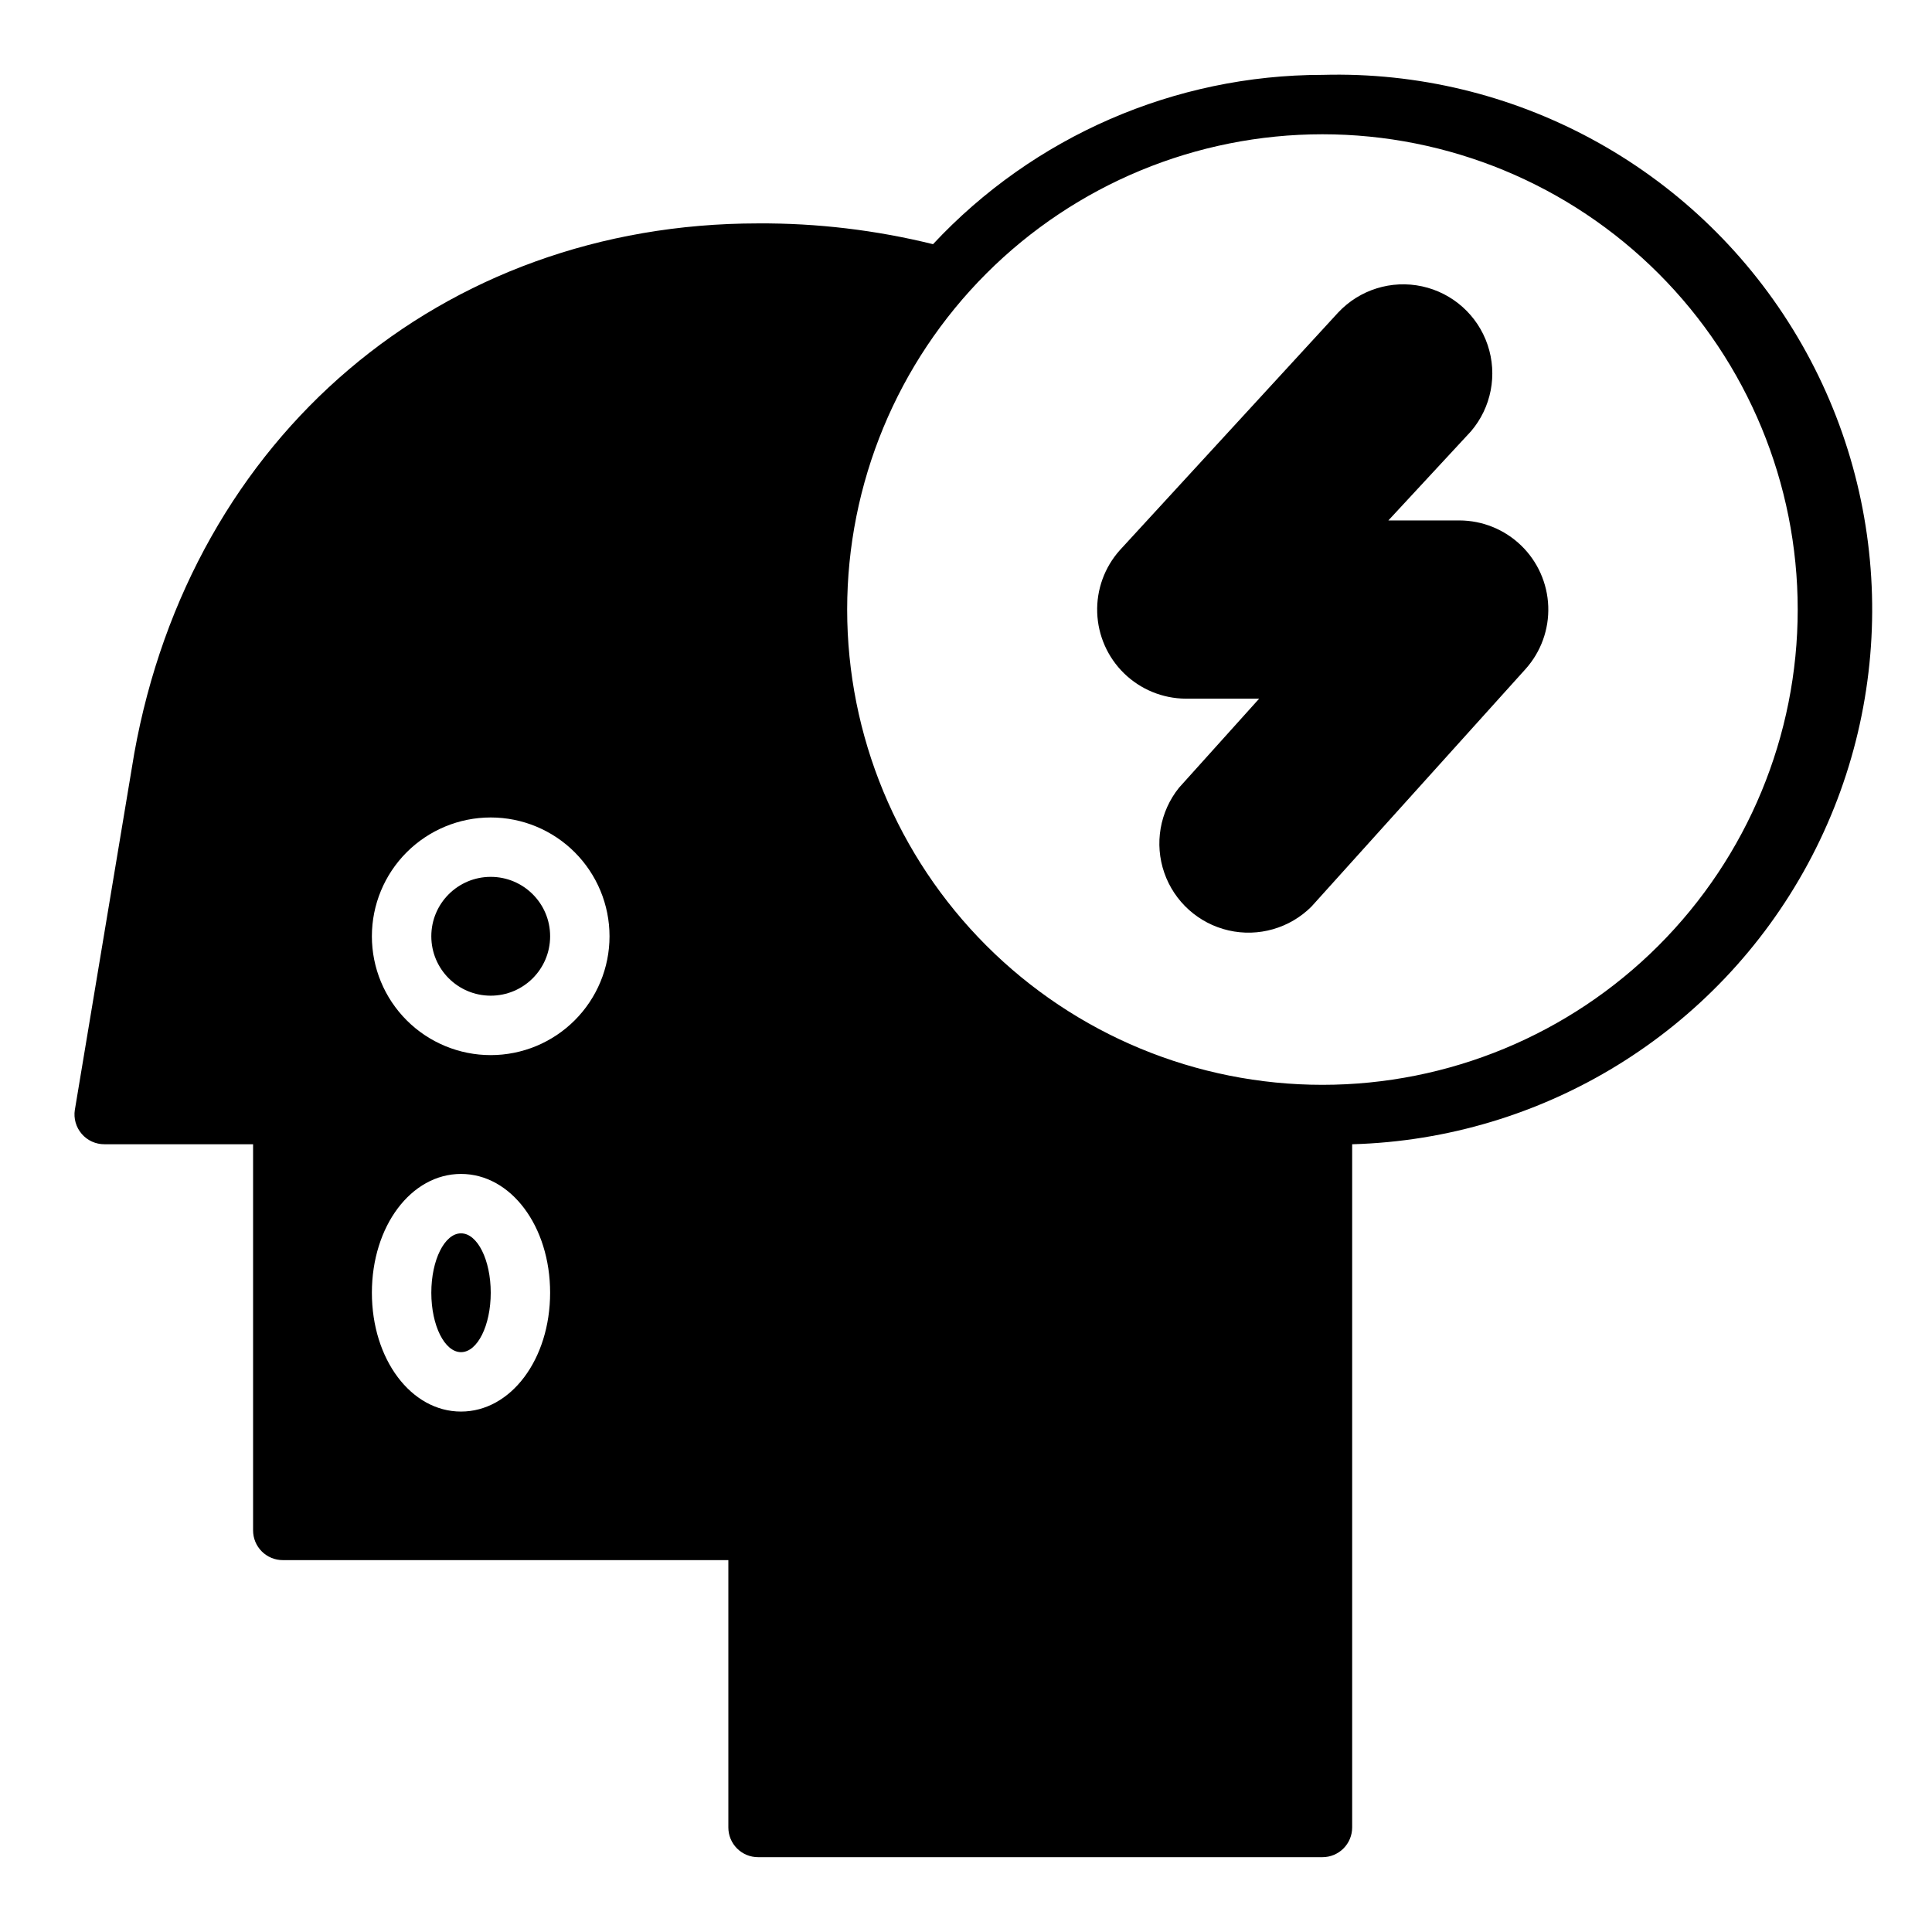 <?xml version="1.0" encoding="UTF-8"?>
<!-- Uploaded to: ICON Repo, www.iconrepo.com, Generator: ICON Repo Mixer Tools -->
<svg fill="#000000" width="800px" height="800px" version="1.1" viewBox="144 144 512 512" xmlns="http://www.w3.org/2000/svg">
 <g>
  <path d="m494.46 163.84c-39.129 0.016-76.5 16.262-103.2 44.871-15.168-3.746-30.742-5.598-46.367-5.508-83.836 0-150.2 56.363-165.31 140.44l-15.742 94.465-0.004-0.004c-0.363 2.289 0.301 4.621 1.812 6.379 1.512 1.77 3.734 2.777 6.062 2.754h39.359v102.34c0 2.09 0.828 4.09 2.305 5.566 1.477 1.477 3.481 2.305 5.566 2.305h118.08v70.852c0 2.086 0.828 4.09 2.305 5.566 1.477 1.473 3.477 2.305 5.566 2.305h149.57c2.09 0 4.094-0.832 5.566-2.305 1.477-1.477 2.309-3.481 2.309-5.566v-181.06c50.621-1.406 96.648-29.711 120.74-74.258 24.094-44.543 22.594-98.559-3.934-141.7-26.531-43.137-74.059-68.848-124.68-67.441zm-228.29 354.24c-13.227 0-23.617-13.855-23.617-31.488 0-17.633 10.391-31.488 23.617-31.488 13.227 0 23.617 13.855 23.617 31.488-0.004 17.633-10.395 31.488-23.617 31.488zm7.871-94.465c-8.352 0-16.359-3.316-22.266-9.223-5.906-5.902-9.223-13.914-9.223-22.266s3.316-16.359 9.223-22.266c5.906-5.902 13.914-9.223 22.266-9.223s16.359 3.32 22.266 9.223c5.902 5.906 9.223 13.914 9.223 22.266s-3.32 16.363-9.223 22.266c-5.906 5.906-13.914 9.223-22.266 9.223zm220.42 7.871-0.004 0.004c-33.402 0-65.438-13.273-89.059-36.891-23.621-23.621-36.891-55.66-36.891-89.062 0-33.406 13.27-65.441 36.891-89.062s55.656-36.891 89.059-36.891c33.406 0 65.441 13.27 89.062 36.891 23.621 23.621 36.891 55.656 36.891 89.062 0 33.402-13.27 65.441-36.891 89.062-23.621 23.617-55.656 36.891-89.062 36.891z"/>
  <path d="m530.75 281.92h-18.816l21.887-23.617c5.394-6.316 7.074-15.004 4.422-22.875-2.652-7.875-9.246-13.773-17.363-15.539-8.117-1.766-16.566 0.867-22.246 6.926l-57.859 62.977c-4.062 4.539-6.211 10.469-6.004 16.555 0.211 6.082 2.758 11.852 7.121 16.102 4.359 4.25 10.191 6.652 16.277 6.703h19.523l-21.254 23.617c-5.086 6.34-6.555 14.852-3.887 22.531 2.668 7.68 9.098 13.445 17.02 15.266s16.223-0.562 21.977-6.309l56.758-62.977c4.07-4.551 6.219-10.5 5.996-16.602-0.223-6.106-2.801-11.883-7.191-16.125-4.391-4.242-10.254-6.621-16.359-6.633z"/>
  <path d="m274.05 486.59c0 8.695-3.523 15.746-7.871 15.746-4.348 0-7.875-7.051-7.875-15.746 0-8.695 3.527-15.742 7.875-15.742 4.348 0 7.871 7.047 7.871 15.742"/>
  <path d="m289.79 392.12c0 8.695-7.047 15.746-15.742 15.746s-15.746-7.051-15.746-15.746 7.051-15.742 15.746-15.742 15.742 7.047 15.742 15.742"/>
 </g>
</svg>